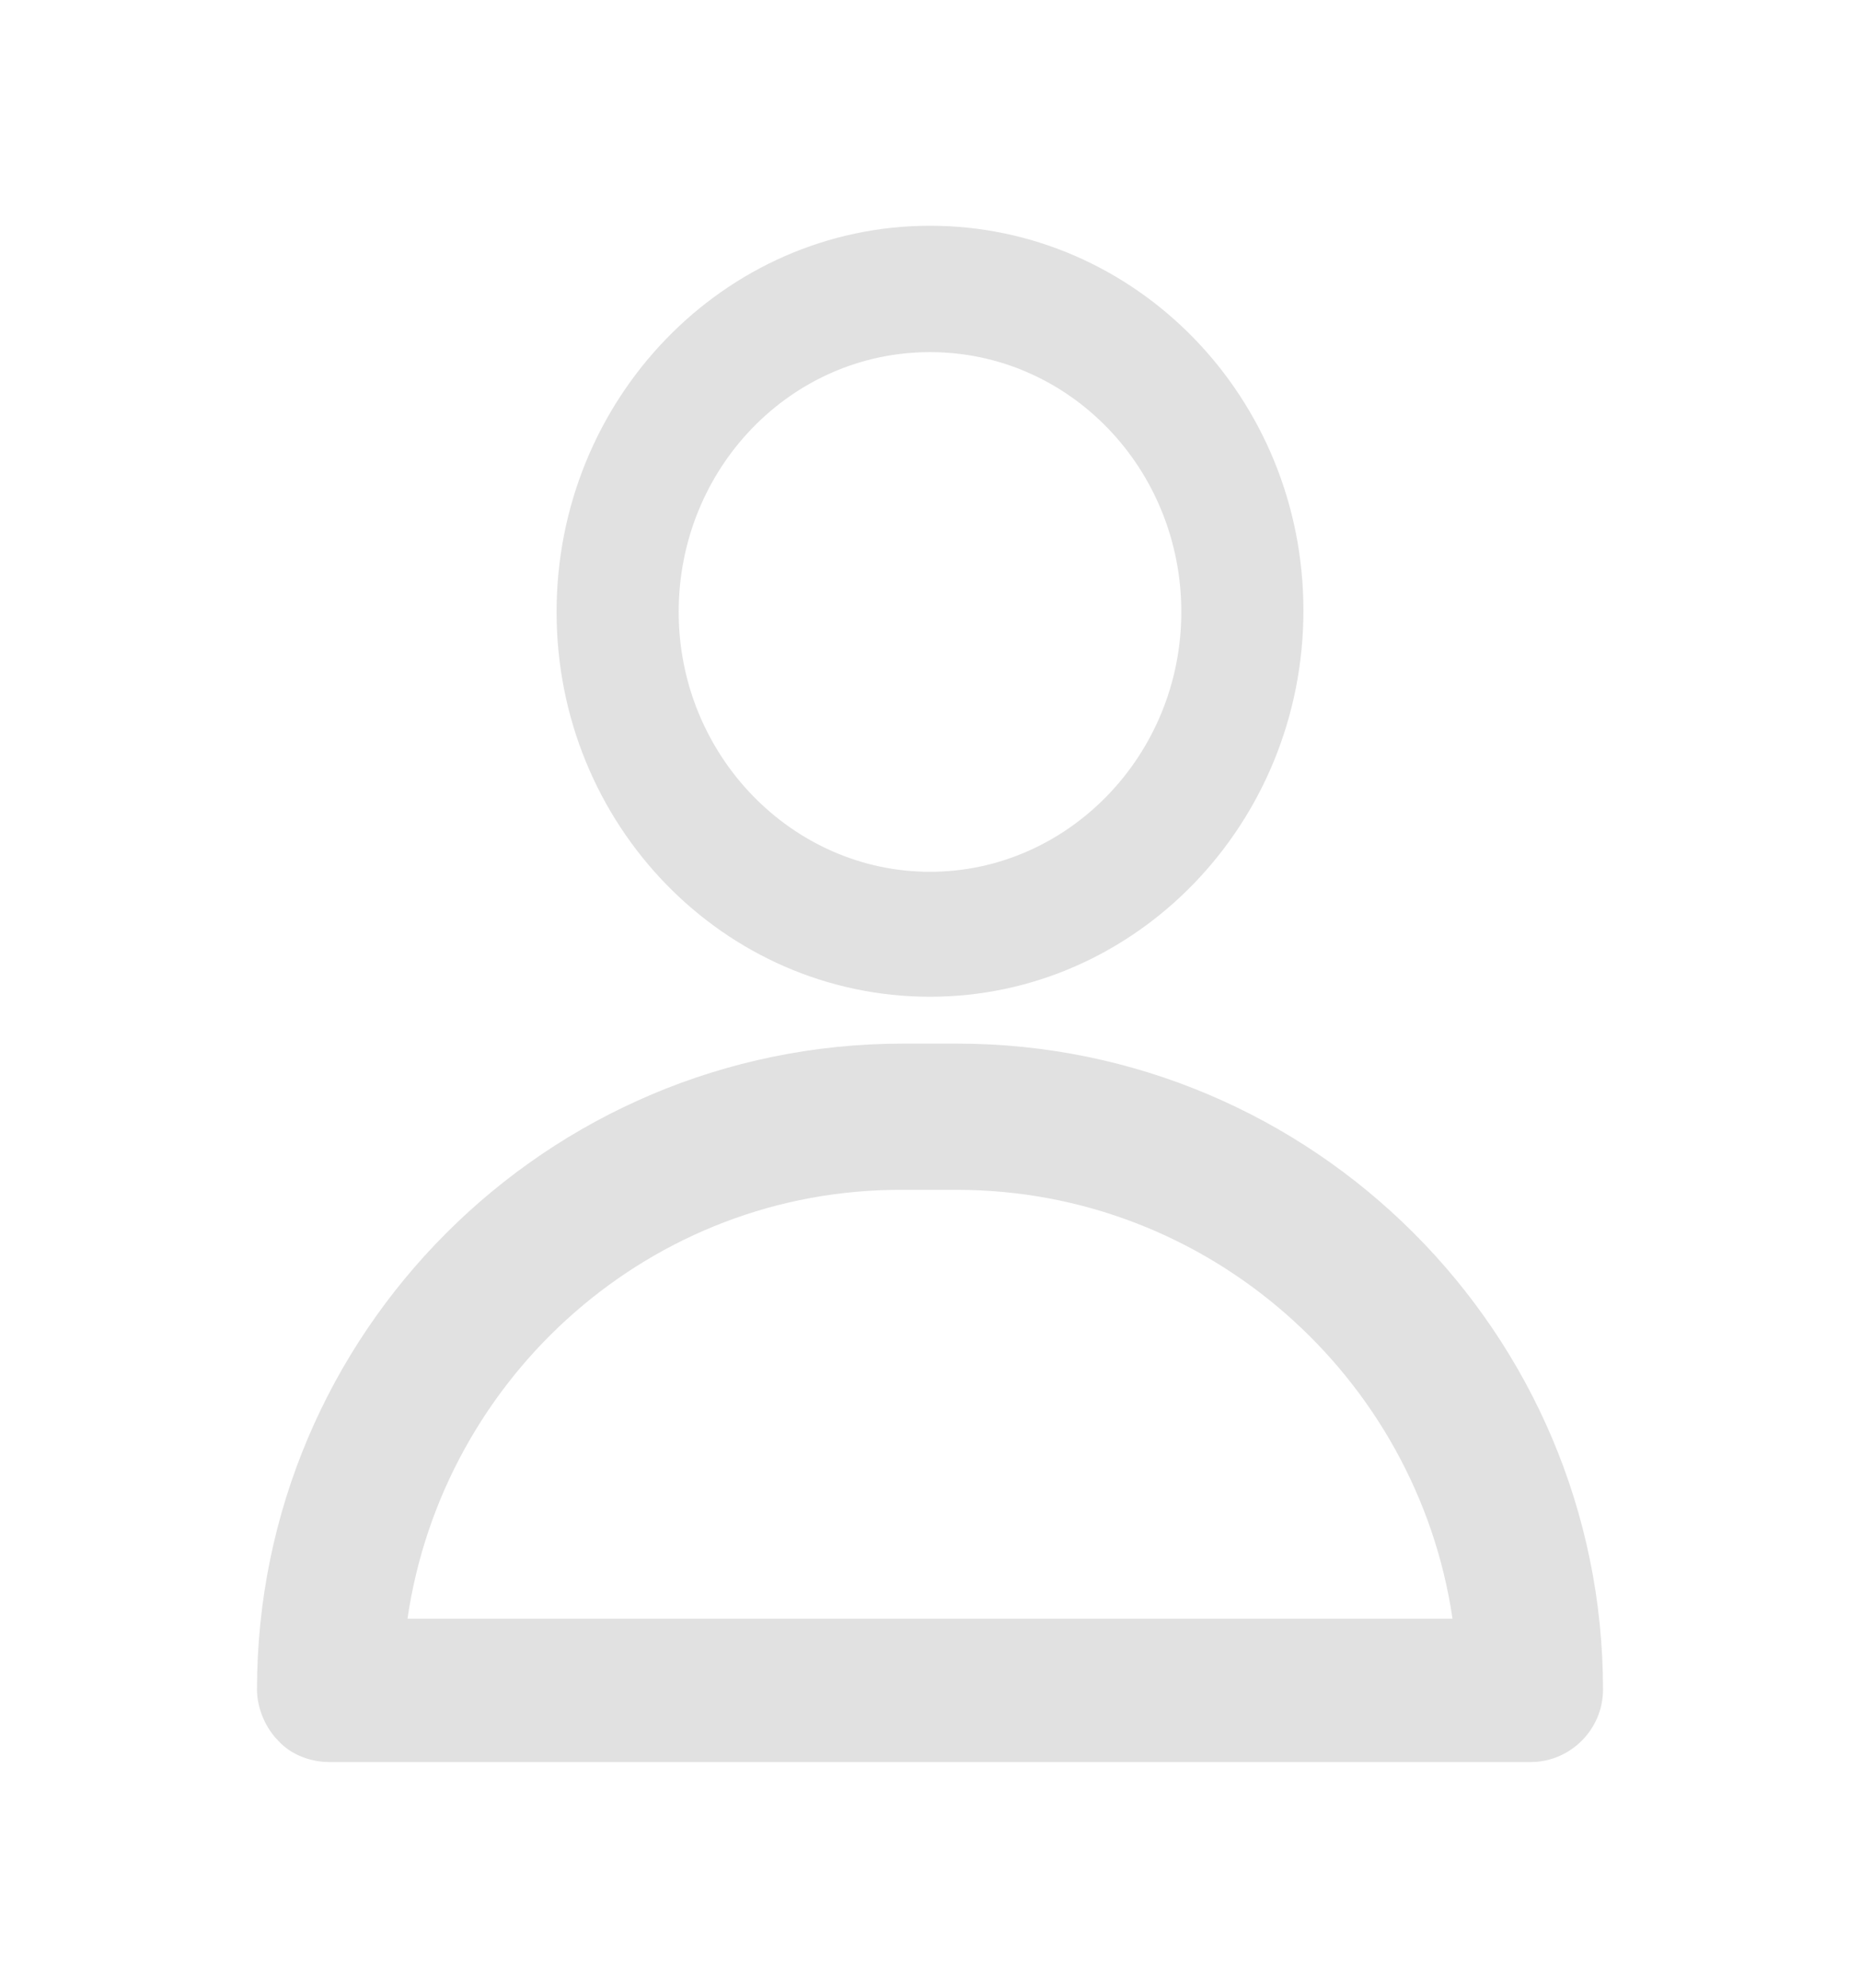 <?xml version="1.0" encoding="utf-8"?>
<!-- Generator: Adobe Illustrator 25.4.1, SVG Export Plug-In . SVG Version: 6.00 Build 0)  -->
<svg version="1.1" id="Capa_1" xmlns="http://www.w3.org/2000/svg" xmlns:xlink="http://www.w3.org/1999/xlink" x="0px" y="0px"
	 viewBox="0 0 131 140" style="enable-background:new 0 0 131 140;" xml:space="preserve">
<style type="text/css">
	.st0{fill:none;}
	.st1{fill:#E1E1E1;}
</style>
<g>
	<g>
		<ellipse class="st0" cx="65.5" cy="43.1" rx="17.7" ry="18.3"/>
		<path class="st1" d="M65.5,15.9c-14.5,0-26.3,12.2-26.3,27.2S51,70.2,65.5,70.2s26.3-12.2,26.3-27.2S80,15.9,65.5,15.9z
			 M65.5,61.4c-9.7,0-17.7-8.2-17.7-18.3s7.9-18.3,17.7-18.3s17.7,8.2,17.7,18.3S75.2,61.4,65.5,61.4z"/>
	</g>
	<path class="st1" d="M23.2,124.1c-1.3,0-2.7-0.5-3.6-1.5c-0.9-0.9-1.5-2.3-1.5-3.6c0-25.1,20.4-45.5,45.5-45.5h3.8
		c25.1,0,45.5,20.4,45.5,45.5c0,2.8-2.3,5.1-5.1,5.1H23.2z M28.7,114h73.6c-2.5-17-17.2-30.2-34.9-30.2h-3.8
		C45.9,83.7,31.2,96.9,28.7,114z"/>
</g>
</svg>

